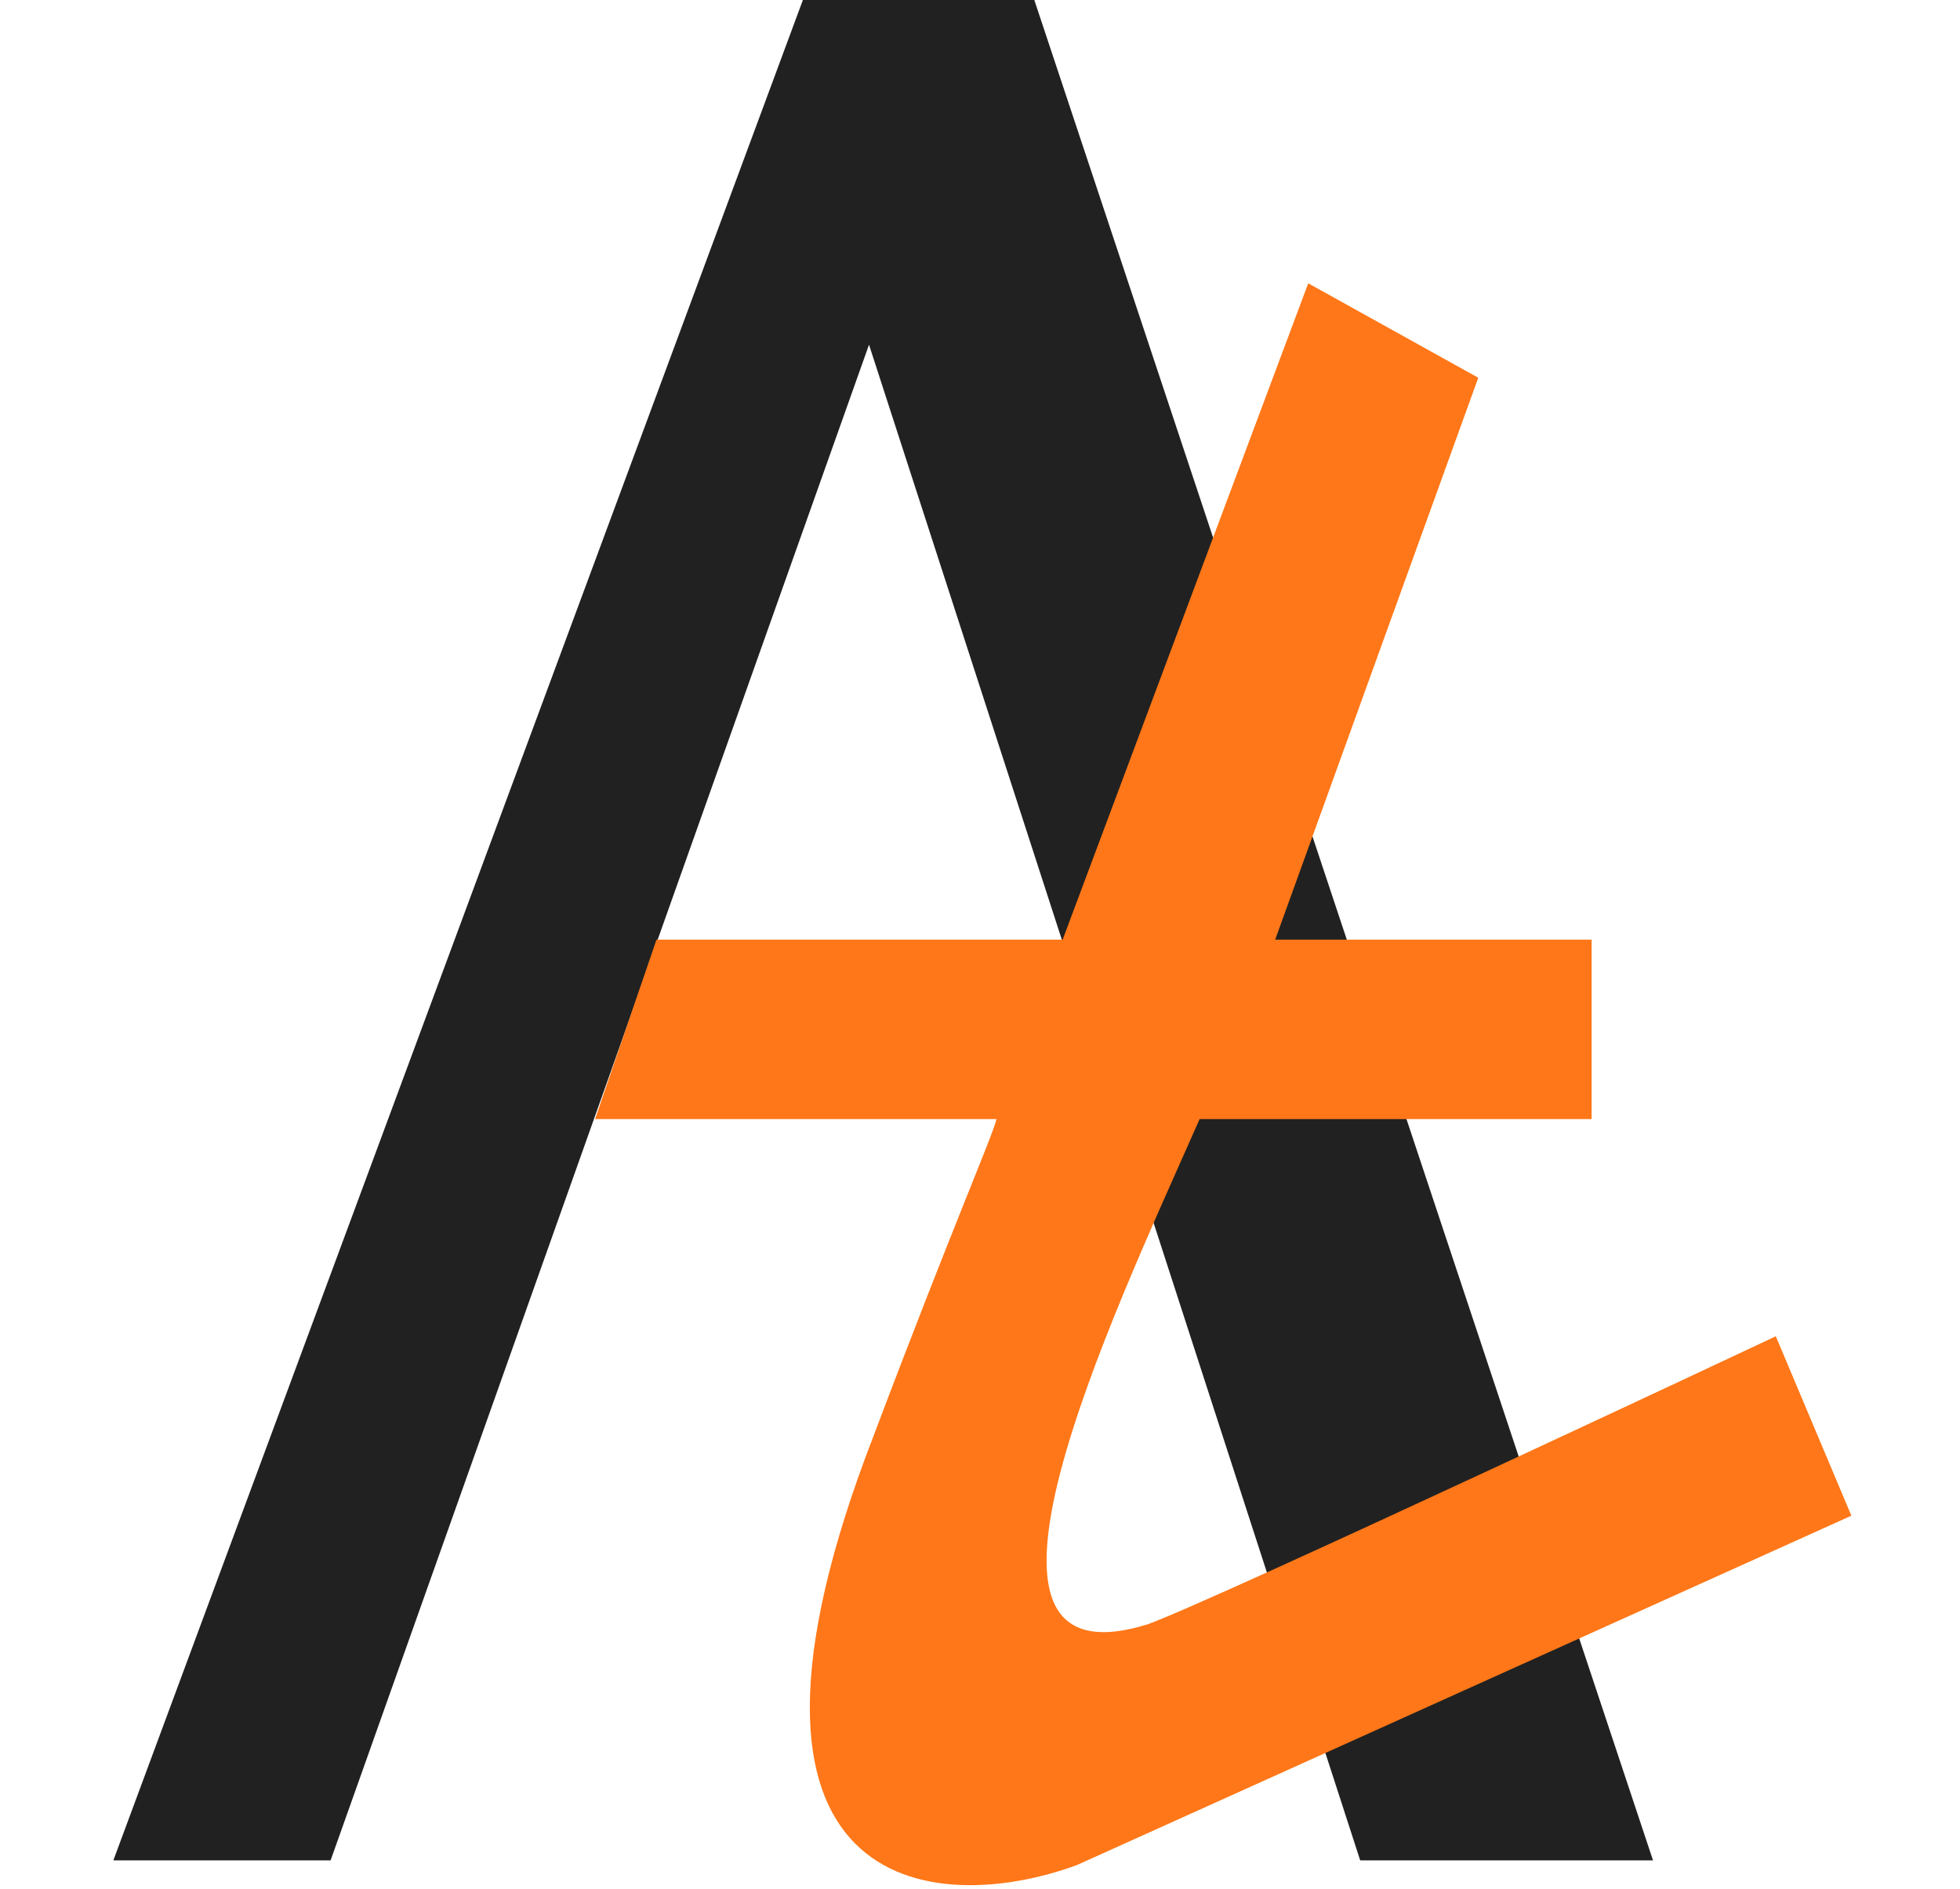 <?xml version="1.0" encoding="UTF-8"?> <svg xmlns="http://www.w3.org/2000/svg" xmlns:xlink="http://www.w3.org/1999/xlink" version="1.1" id="Слой_1" x="0px" y="0px" viewBox="0 0 41.5 40" style="enable-background:new 0 0 41.5 40;" xml:space="preserve"> <style type="text/css"> .st0{fill:#212121;} .st1{fill:#FF7718;} </style> <g> <path class="st0" d="M17,0L2.4,39.4H7L18.4,7.3l10.4,32.1H35L21.9,0H17z"></path> <path class="st1" d="M22.5,19.9h-8.6l-1.3,3.8h8.5c-0.1,0.4-0.9,2.2-2.6,6.7c-3.8,9.8,1.3,10.2,4.3,9.1l16.4-7.4l-1.6-3.8 c0,0-11.9,5.6-13.3,6.1c-4.5,1.4-0.8-6.4,1.1-10.7h8.3v-3.8h-6.7L31.3,8L27.7,6L22.5,19.9z"></path> </g> </svg> 